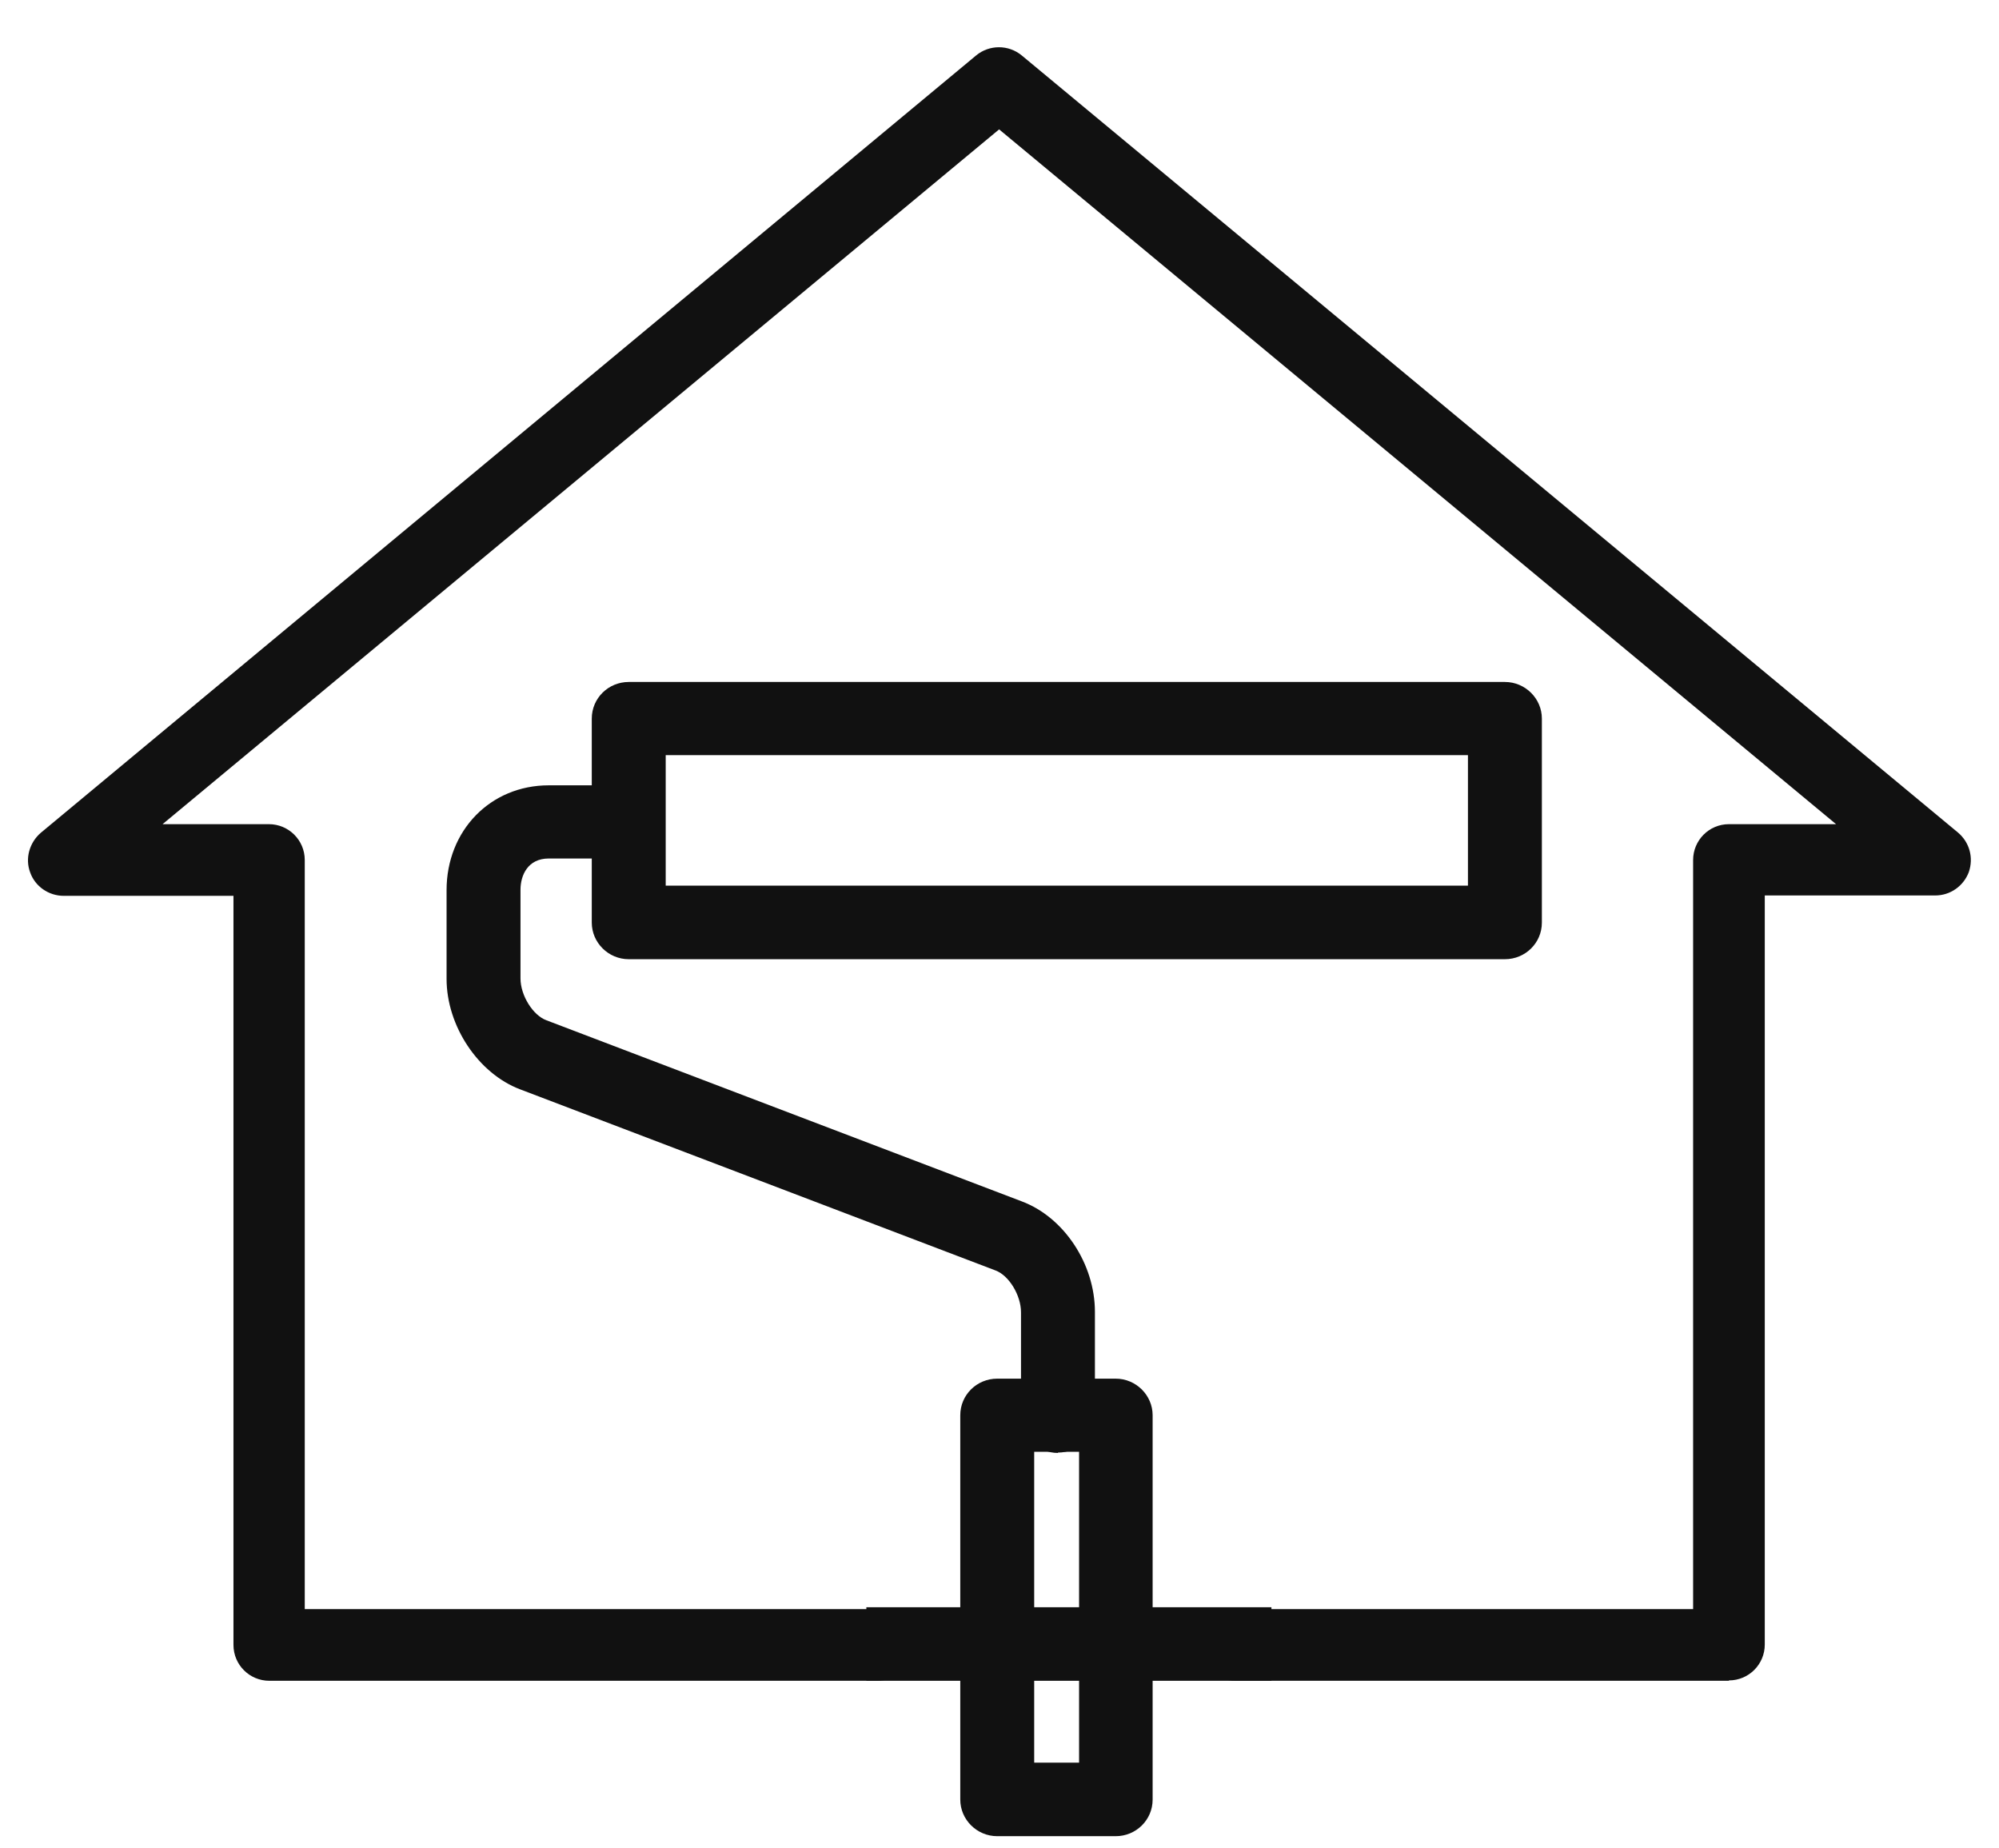 <?xml version="1.0" encoding="UTF-8"?>
<svg xmlns="http://www.w3.org/2000/svg" xmlns:xlink="http://www.w3.org/1999/xlink" id="Calque_1" data-name="Calque 1" width="53" height="49" viewBox="0 0 53 49">
  <defs>
    <style>
      .cls-1 {
        clip-path: url(#clippath);
      }

      .cls-2 {
        fill: none;
      }

      .cls-2, .cls-3 {
        stroke-width: 0px;
      }

      .cls-3 {
        fill: #111;
      }
    </style>
    <clipPath id="clippath">
      <rect class="cls-2" width="53" height="49"></rect>
    </clipPath>
  </defs>
  <g class="cls-1">
    <g>
      <path class="cls-3" d="m39.9,25.43h-23.23c-.54,0-.98-.44-.98-.97v-5.41c0-.54.44-.97.98-.97h23.23c.54,0,.98.44.98.97v5.41c0,.54-.44.97-.98.97Zm-22.25-1.95h21.27v-3.46h-21.27v3.46Z"></path>
      <path class="cls-3" d="m29.58,48.68h-3.14c-.54,0-.98-.44-.98-.97v-10.19c0-.54.44-.97.98-.97h3.14c.54,0,.98.44.98.97v10.19c0,.54-.44.97-.98.97Zm-2.16-1.95h1.19v-8.24h-1.19v8.24Z"></path>
      <path class="cls-3" d="m28.05,38.52c-.54,0-.98-.44-.98-.97v-2.76c0-.45-.32-.98-.68-1.11l-12.6-4.8c-1.11-.42-1.95-1.68-1.95-2.93v-2.35c0-1.58,1.16-2.78,2.71-2.78h1.98c.54,0,.98.44.98.97s-.44.97-.98.97h-1.98c-.56,0-.75.45-.75.83v2.35c0,.45.33.98.69,1.11l12.6,4.8c1.12.42,1.94,1.66,1.94,2.93v2.76c0,.54-.44.97-.98.97h0Z"></path>
      <path class="cls-3" d="m45.84,44.56h-13.09c-.52,0-.95-.42-.95-.95s.42-.95.95-.95h12.14v-19.86c0-.52.42-.95.95-.95h2.84L26.49,3.43,4.31,21.85h2.82c.52,0,.95.42.95.95v19.86h15.18c.52,0,.95.42.95.95s-.42.95-.95.95H7.14c-.52,0-.95-.42-.95-.95v-19.86H1.69c-.4,0-.76-.25-.89-.62-.14-.37-.02-.79.28-1.05L25.88,1.47c.35-.29.86-.29,1.21,0l24.82,20.6c.31.26.42.67.29,1.05-.14.37-.49.62-.89.62h-4.52v19.86c0,.52-.42.95-.95.95h0Z"></path>
      <path class="cls-3" d="m33.71,42.61h-10.74v1.95h10.74v-1.95Z"></path>
    </g>
  </g>
</svg>
